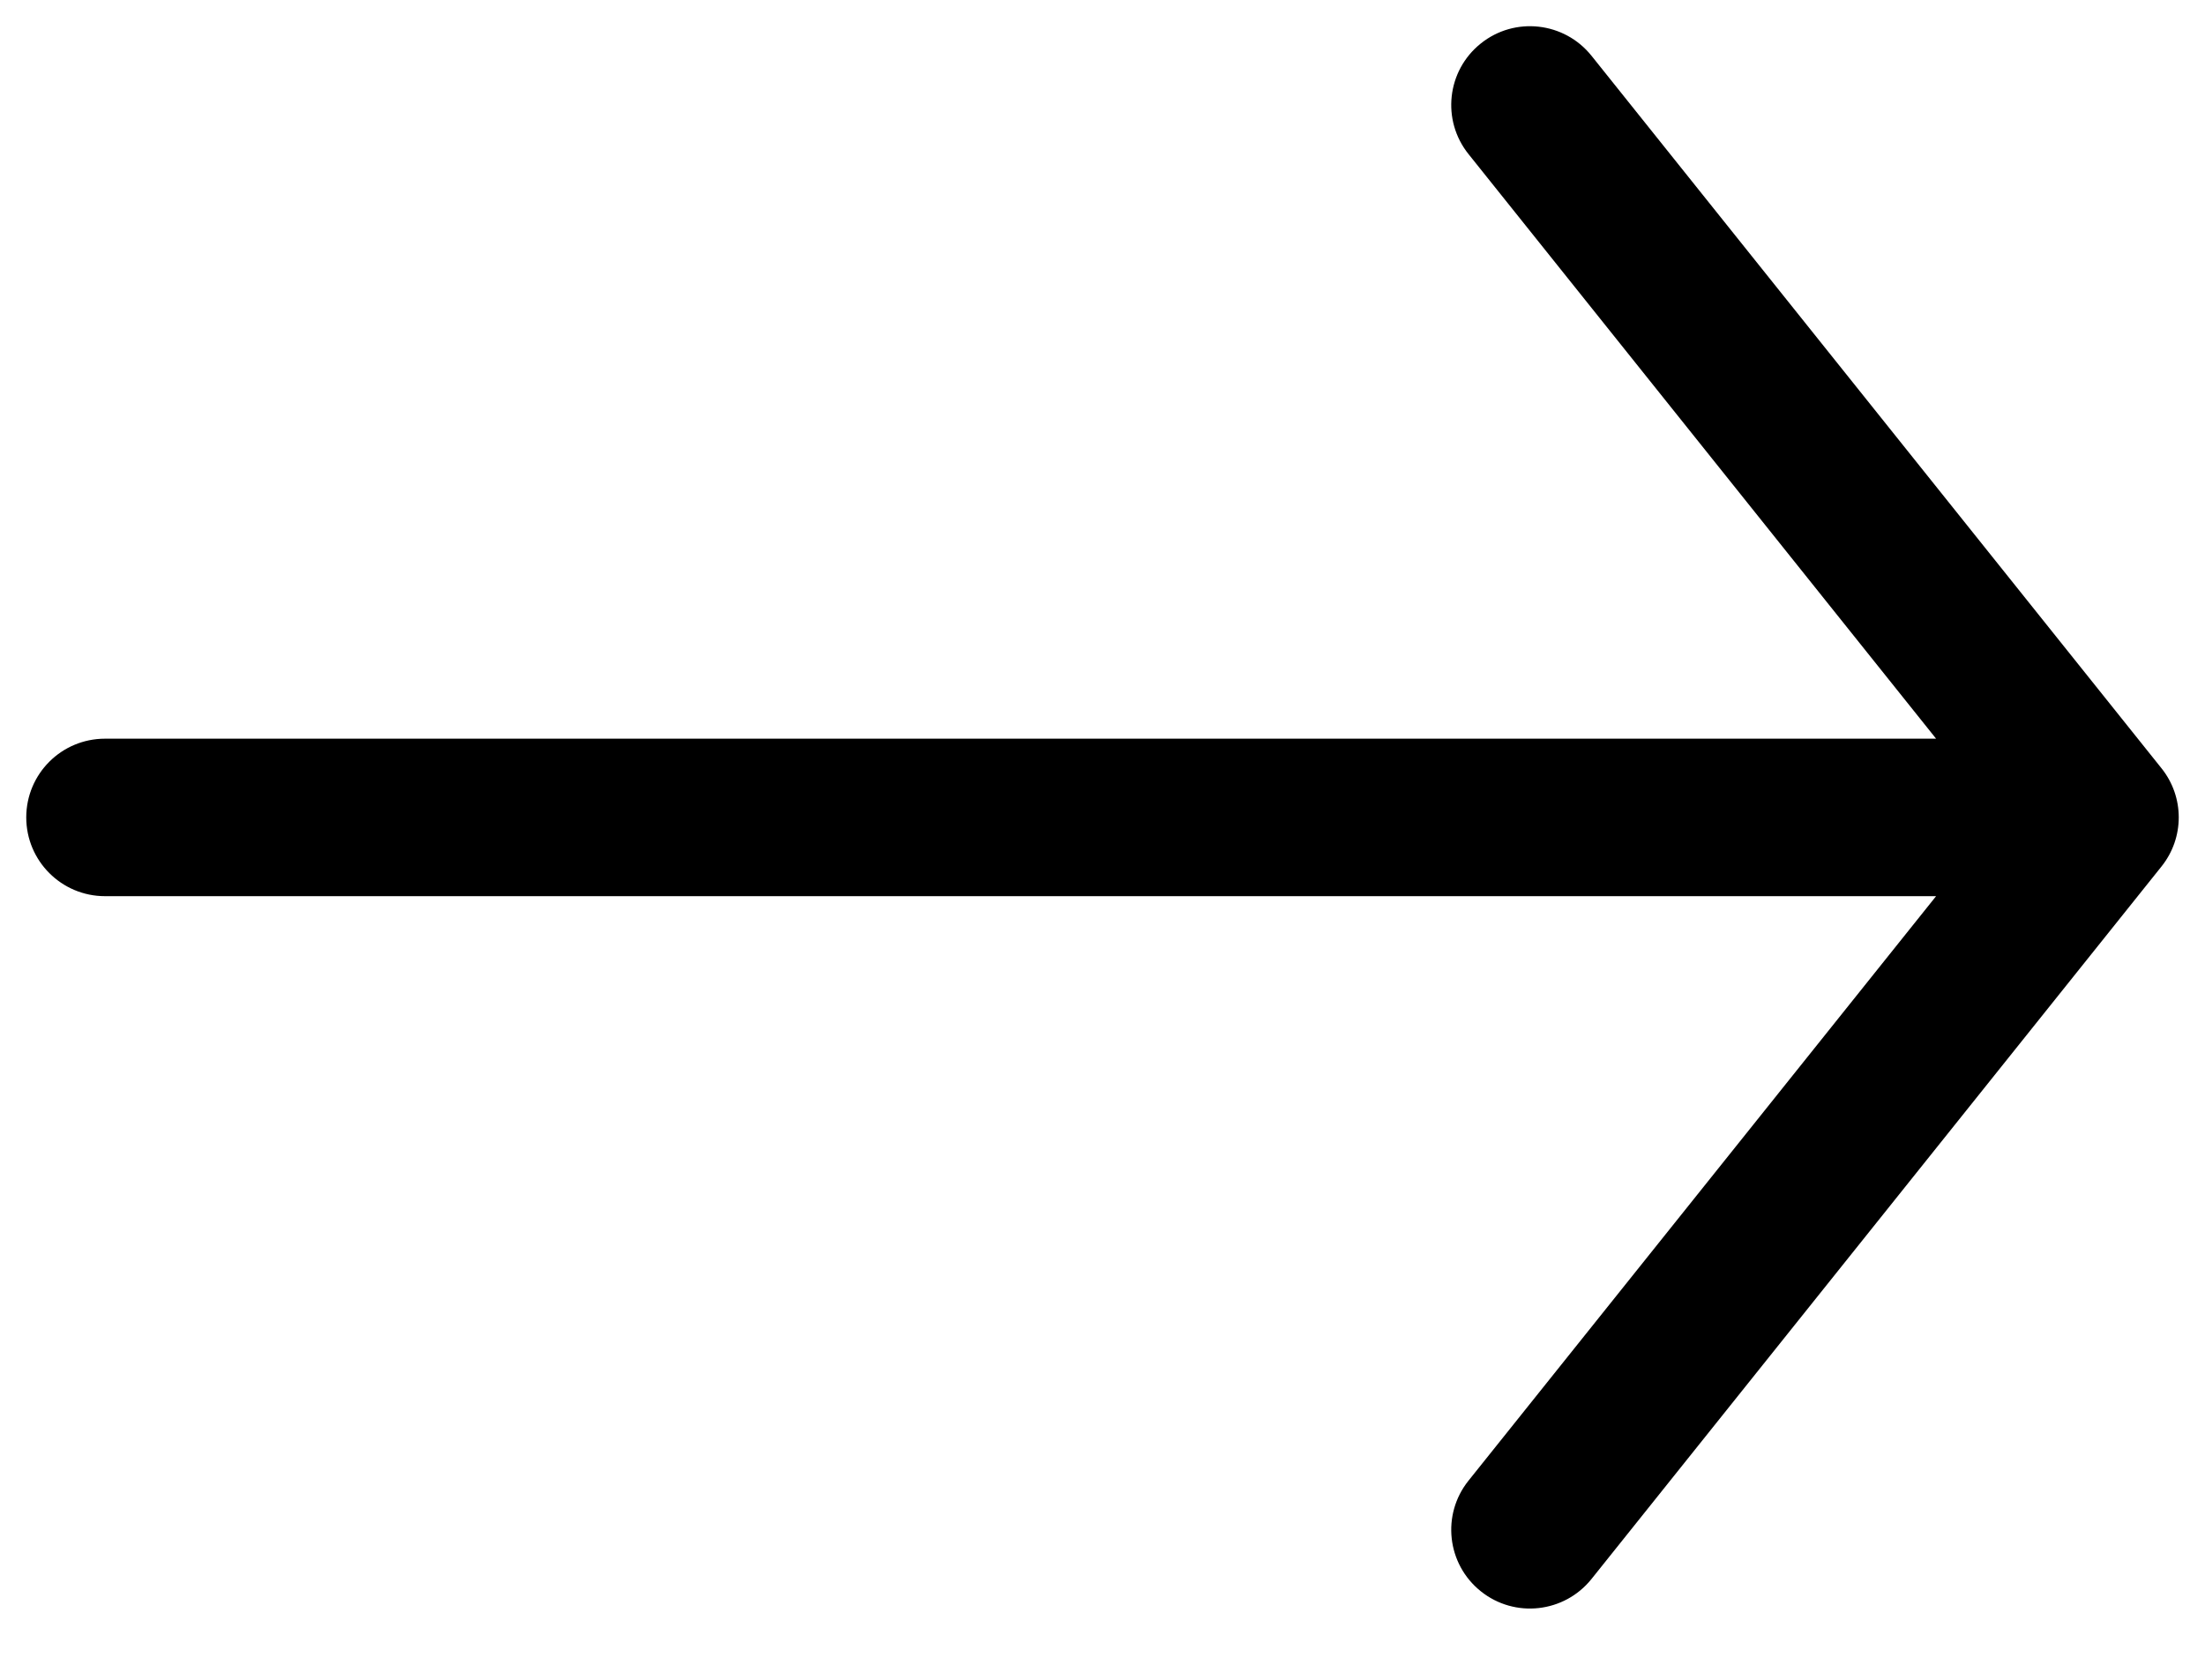 <svg width="21" height="16" viewBox="0 0 21 16" fill="none" xmlns="http://www.w3.org/2000/svg">
<path fill-rule="evenodd" clip-rule="evenodd" d="M14.103 15.157C13.779 14.898 13.727 14.426 13.986 14.103L18.439 8.536L1 8.536C0.586 8.536 0.25 8.2 0.25 7.786C0.25 7.371 0.586 7.036 1 7.036L18.439 7.036L13.986 1.468C13.727 1.145 13.779 0.673 14.103 0.414C14.426 0.155 14.898 0.208 15.157 0.531L20.585 7.317C20.805 7.591 20.805 7.98 20.585 8.254L15.157 15.04C14.898 15.363 14.426 15.416 14.103 15.157Z" fill="black"/>
</svg>
